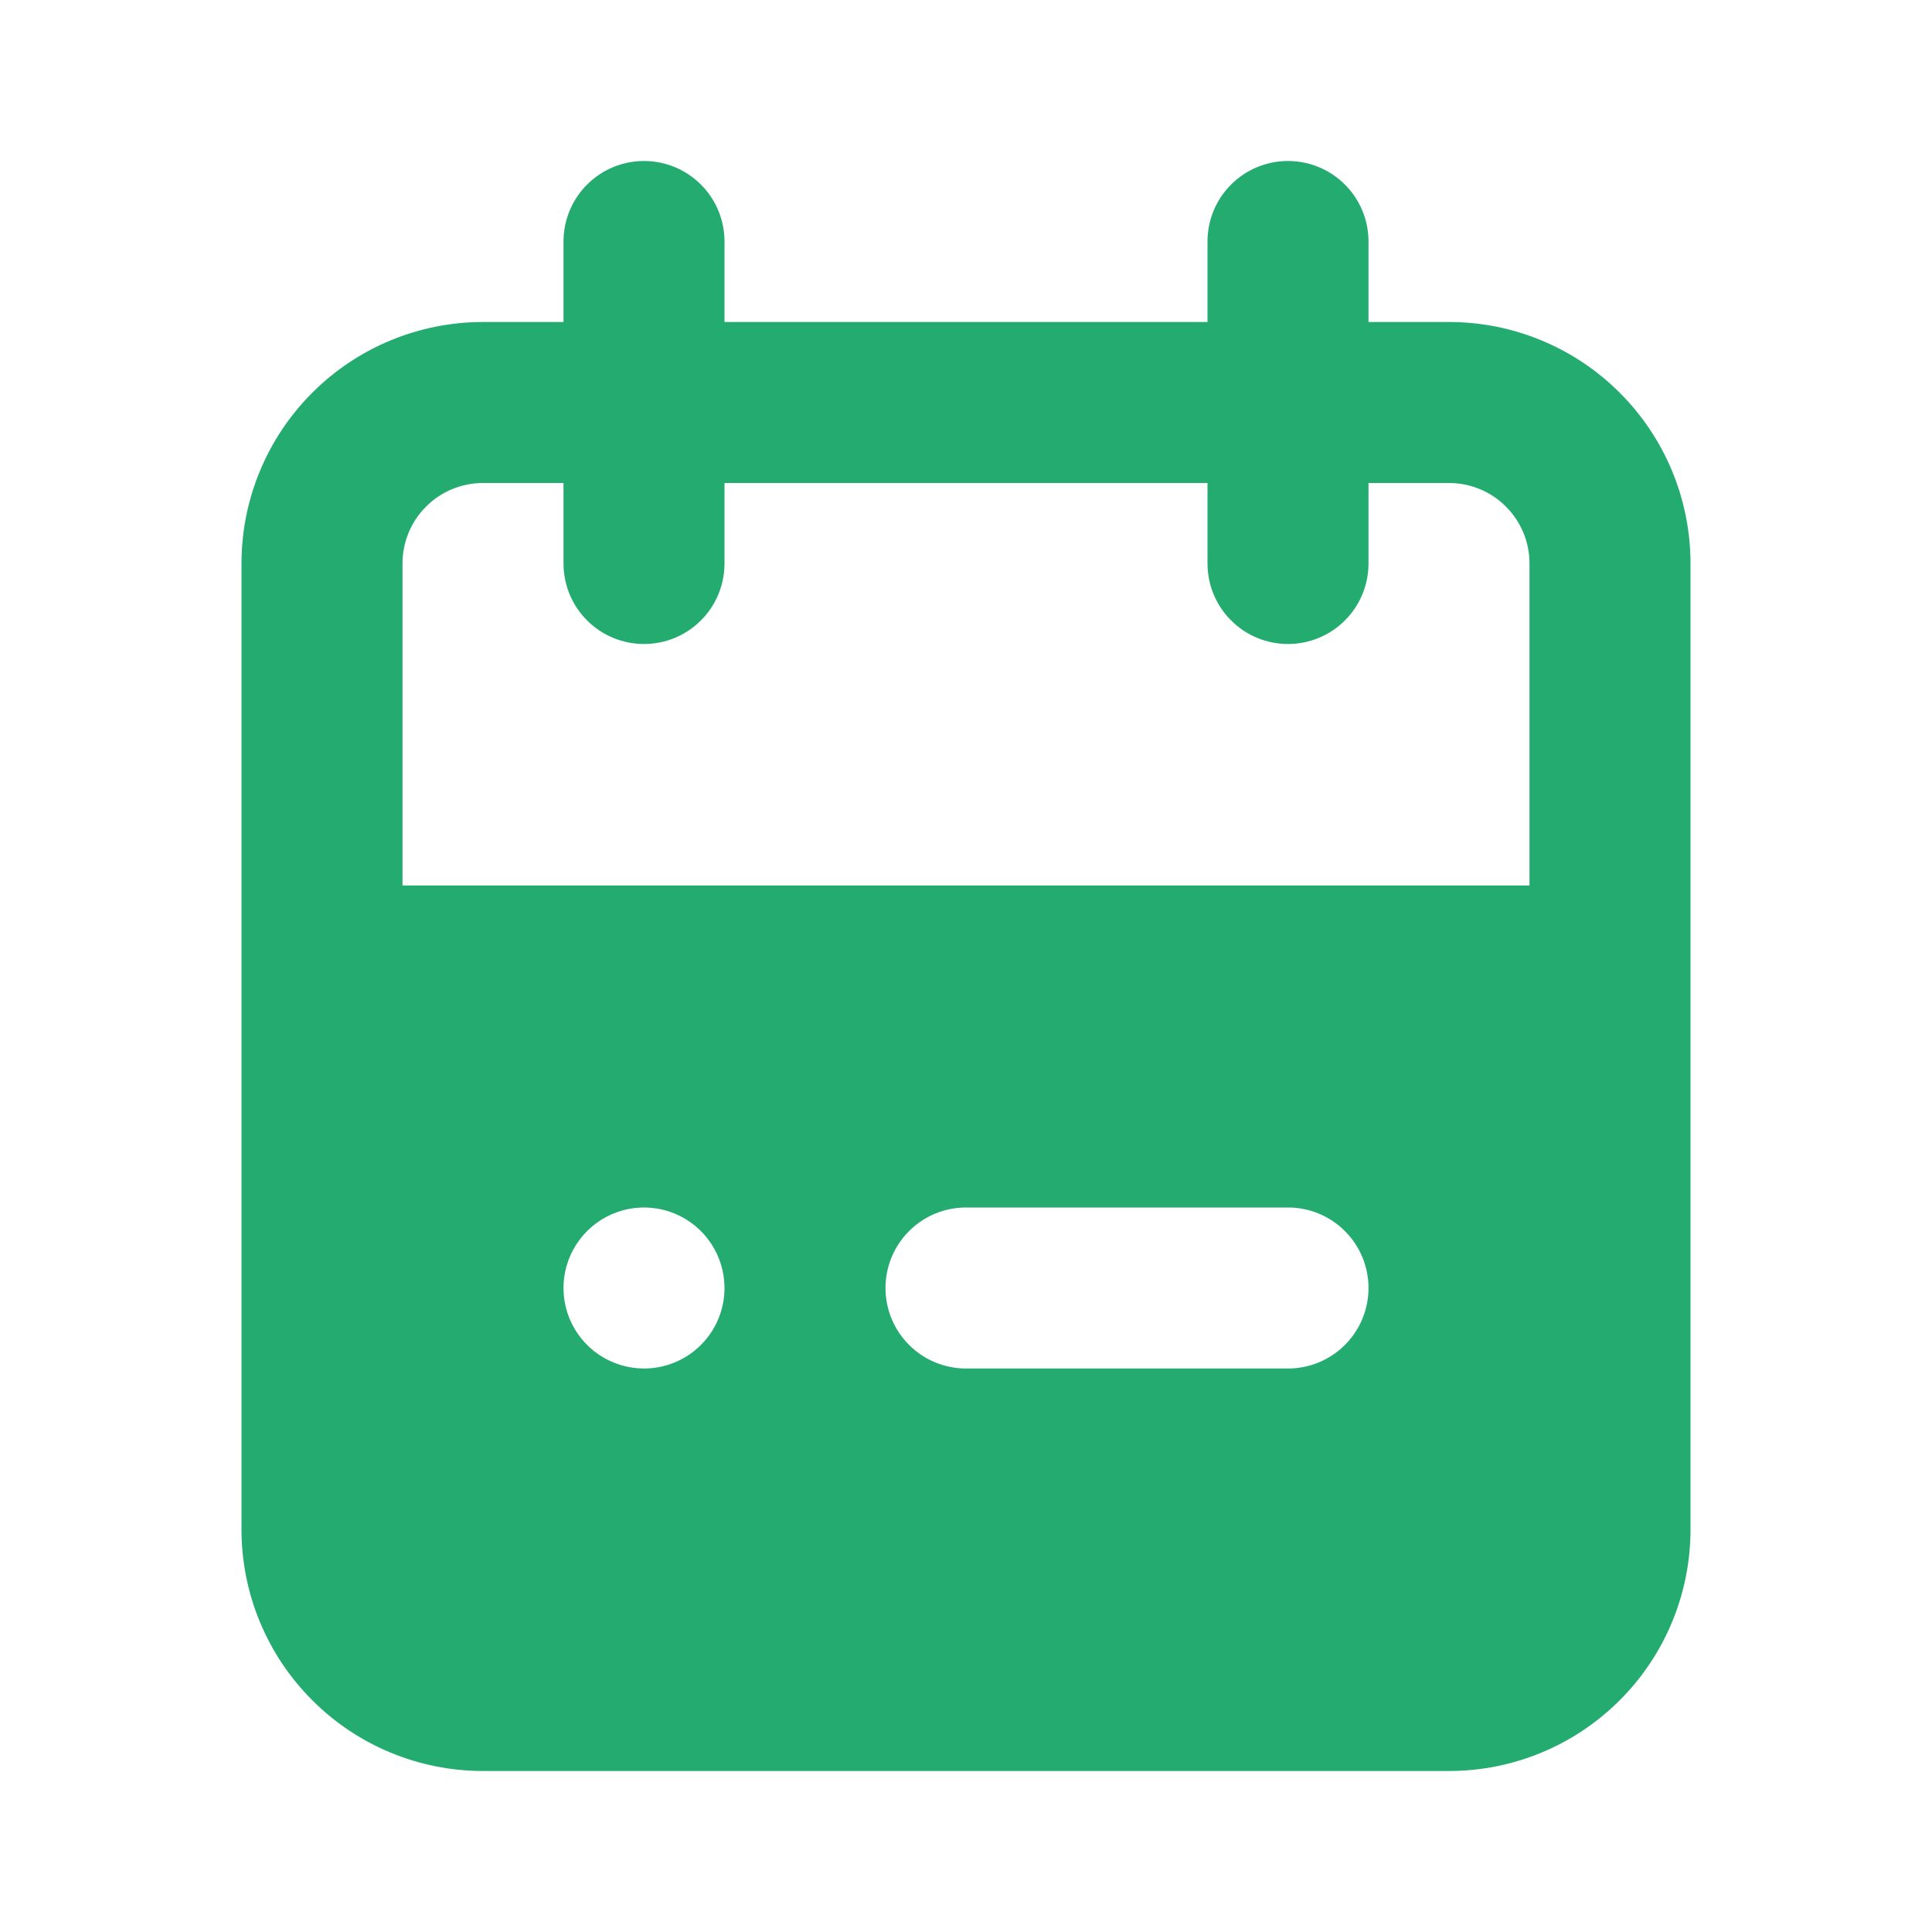 <svg width="24" height="24" viewBox="0 0 24 24" fill="none" xmlns="http://www.w3.org/2000/svg">
<path d="M18 4H17V3C17 2.735 16.895 2.48 16.707 2.293C16.52 2.105 16.265 2 16 2C15.735 2 15.48 2.105 15.293 2.293C15.105 2.48 15 2.735 15 3V4H9V3C9 2.735 8.895 2.48 8.707 2.293C8.52 2.105 8.265 2 8 2C7.735 2 7.48 2.105 7.293 2.293C7.105 2.48 7 2.735 7 3V4H6C5.204 4 4.441 4.316 3.879 4.879C3.316 5.441 3 6.204 3 7V19C3 19.796 3.316 20.559 3.879 21.121C4.441 21.684 5.204 22 6 22H18C18.796 22 19.559 21.684 20.121 21.121C20.684 20.559 21 19.796 21 19V7C21 6.204 20.684 5.441 20.121 4.879C19.559 4.316 18.796 4 18 4ZM8 17C7.802 17 7.609 16.941 7.444 16.831C7.28 16.722 7.152 16.565 7.076 16.383C7 16.2 6.981 15.999 7.019 15.805C7.058 15.611 7.153 15.433 7.293 15.293C7.433 15.153 7.611 15.058 7.805 15.019C7.999 14.981 8.2 15 8.383 15.076C8.565 15.152 8.722 15.28 8.831 15.444C8.941 15.609 9 15.802 9 16C9 16.265 8.895 16.52 8.707 16.707C8.52 16.895 8.265 17 8 17ZM16 17H12C11.735 17 11.48 16.895 11.293 16.707C11.105 16.52 11 16.265 11 16C11 15.735 11.105 15.48 11.293 15.293C11.48 15.105 11.735 15 12 15H16C16.265 15 16.52 15.105 16.707 15.293C16.895 15.48 17 15.735 17 16C17 16.265 16.895 16.52 16.707 16.707C16.52 16.895 16.265 17 16 17ZM19 11H5V7C5 6.735 5.105 6.48 5.293 6.293C5.48 6.105 5.735 6 6 6H7V7C7 7.265 7.105 7.52 7.293 7.707C7.48 7.895 7.735 8 8 8C8.265 8 8.52 7.895 8.707 7.707C8.895 7.52 9 7.265 9 7V6H15V7C15 7.265 15.105 7.52 15.293 7.707C15.48 7.895 15.735 8 16 8C16.265 8 16.52 7.895 16.707 7.707C16.895 7.52 17 7.265 17 7V6H18C18.265 6 18.52 6.105 18.707 6.293C18.895 6.48 19 6.735 19 7V11Z" fill="#24AB70"/>
</svg>
